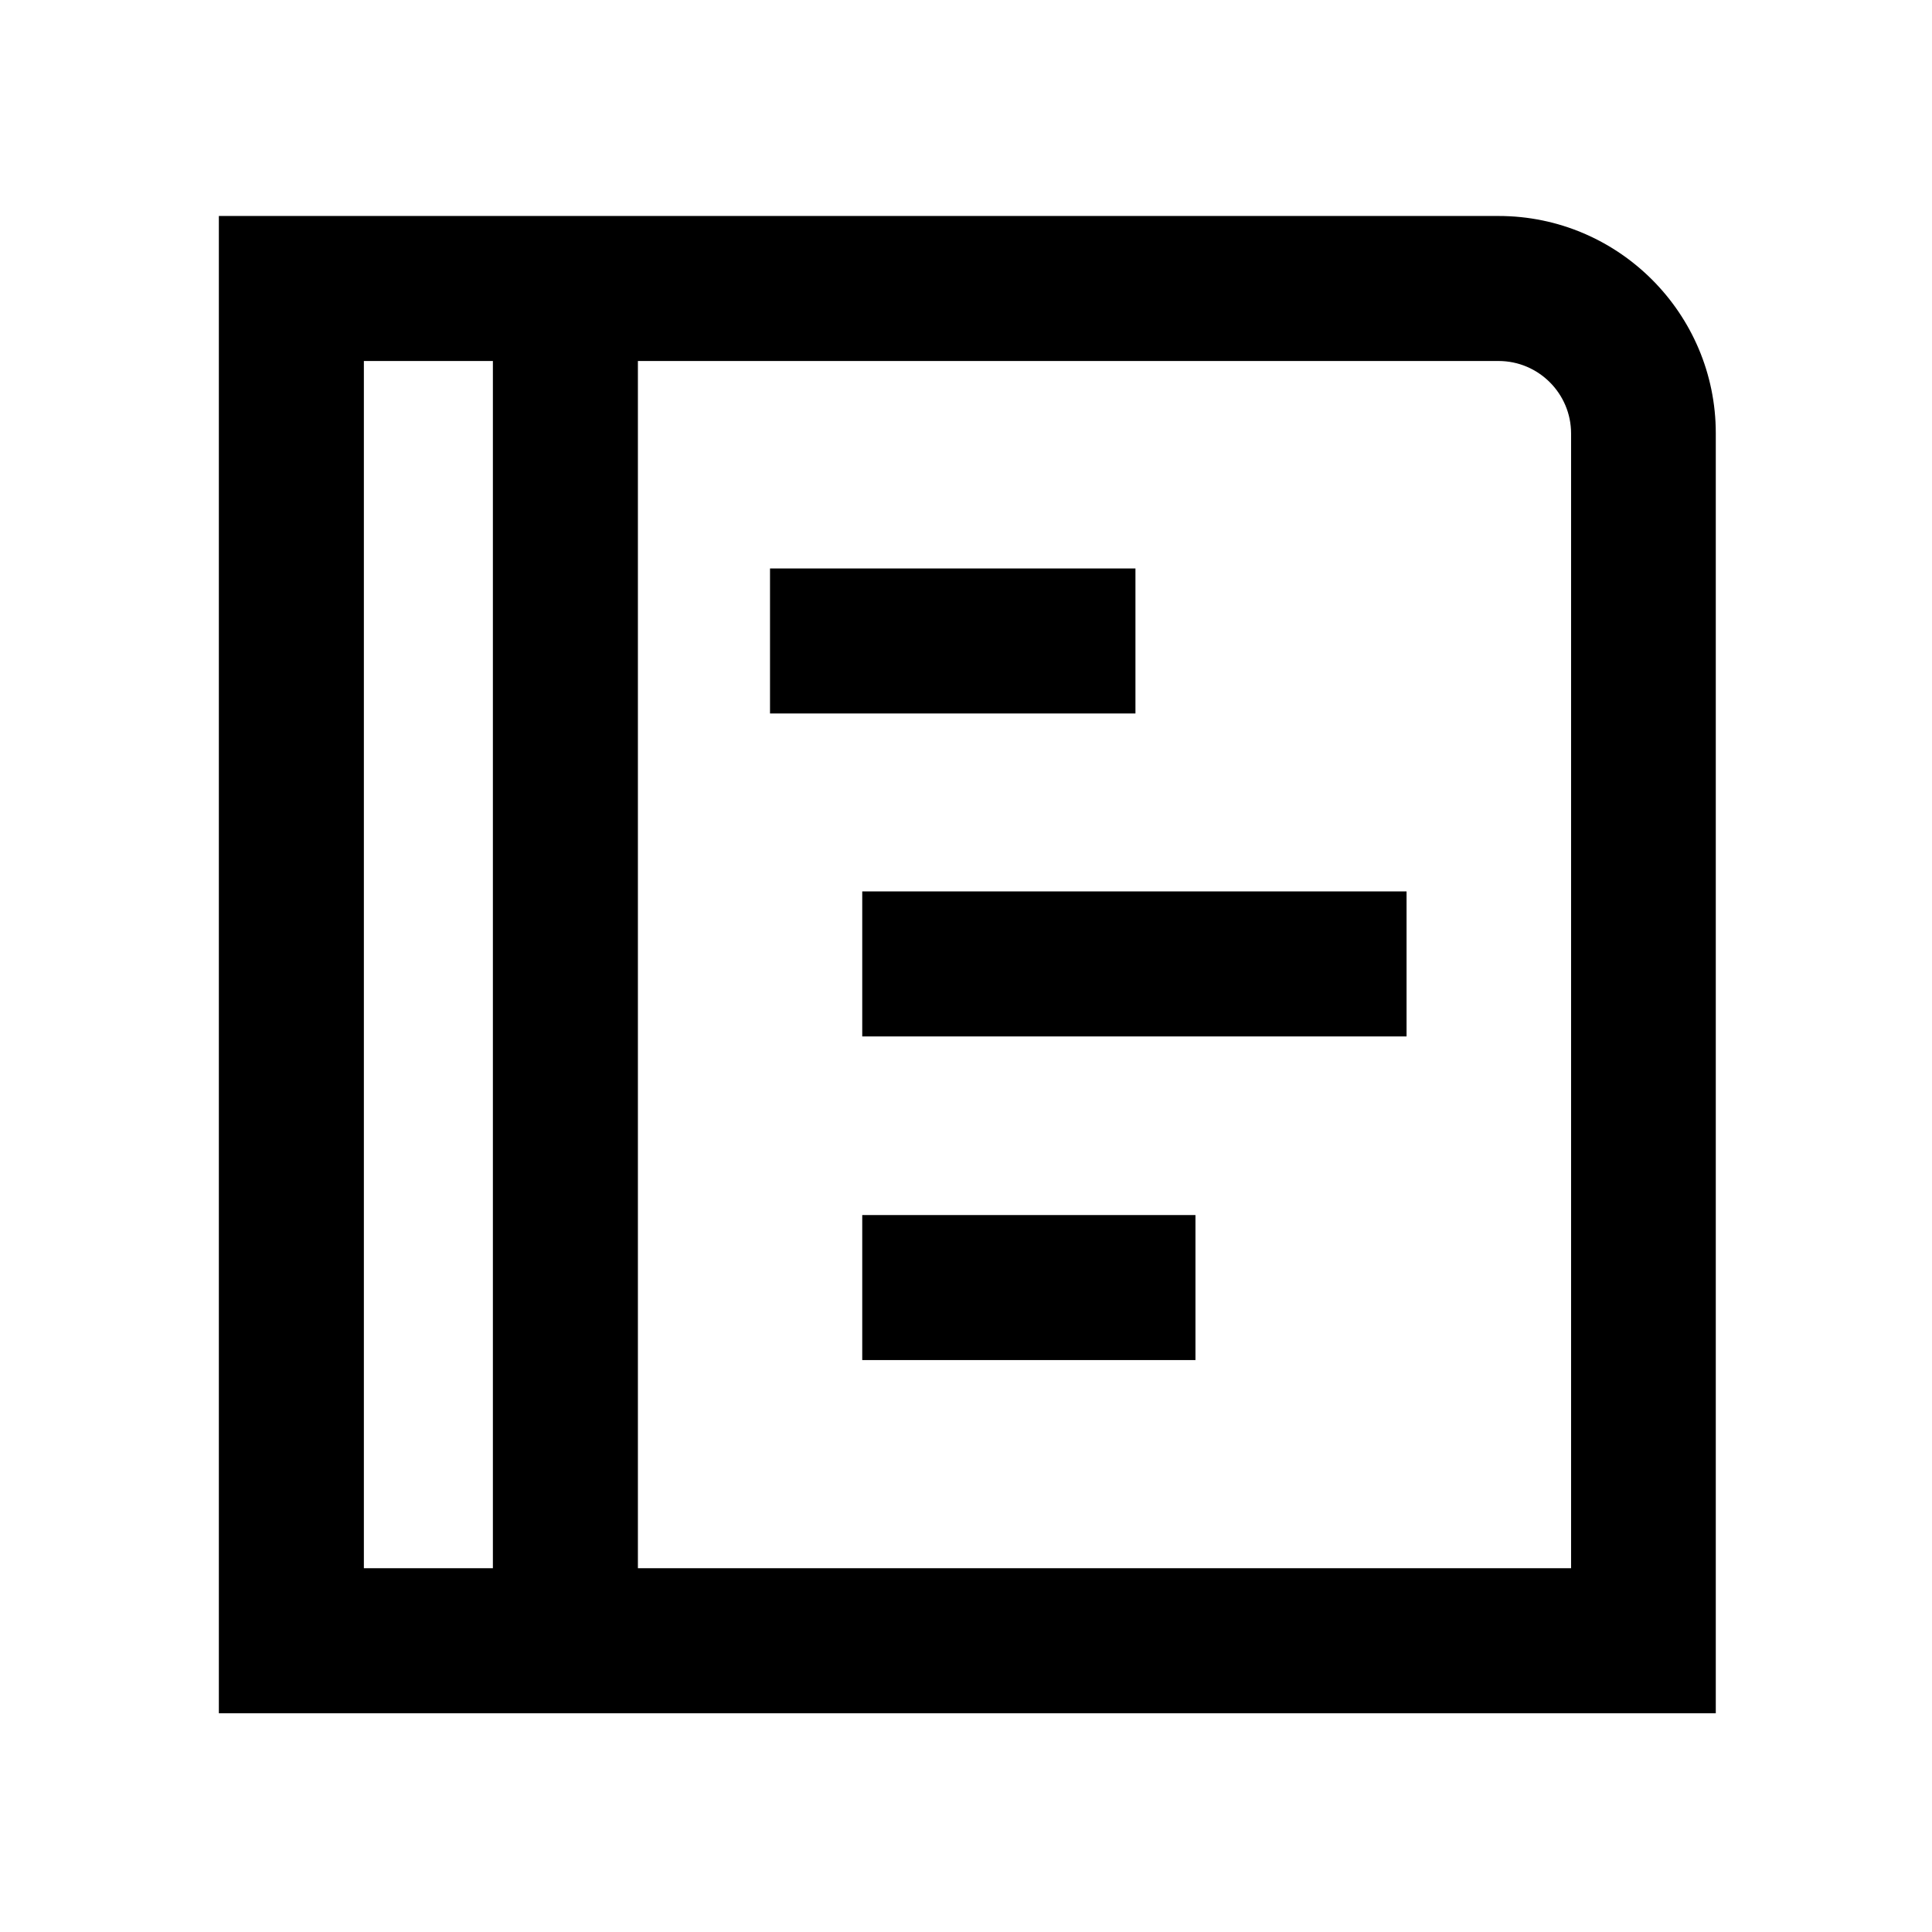 <?xml version="1.0" encoding="UTF-8"?> <svg xmlns="http://www.w3.org/2000/svg" width="68" height="68" viewBox="0 0 68 68" fill="none"><mask id="mask0_385_1944" style="mask-type:luminance" maskUnits="userSpaceOnUse" x="0" y="0" width="68" height="68"><path d="M68 0H0V68H68V0Z" fill="white"></path></mask><g mask="url(#mask0_385_1944)"><mask id="mask1_385_1944" style="mask-type:luminance" maskUnits="userSpaceOnUse" x="0" y="0" width="68" height="68"><path d="M68 0H0V68H68V0Z" fill="white"></path></mask><g mask="url(#mask1_385_1944)"><path d="M60.39 60.3H7.703V7.602H52.745C56.965 7.602 60.39 11.038 60.39 15.247V60.289V60.3ZM12.807 55.196H55.297V15.258C55.297 13.851 54.152 12.706 52.745 12.706H12.807V55.196Z" fill="black"></path><path d="M22.452 10.156H17.348V57.751H22.452V10.156Z" fill="black"></path><path d="M39.964 20.008H27.102V25.112H39.964V20.008Z" fill="black"></path><path d="M42.076 42.766H30.348V47.87H42.076V42.766Z" fill="black"></path><path d="M49.506 31.375H30.348V36.479H49.506V31.375Z" fill="black"></path></g></g></svg> 